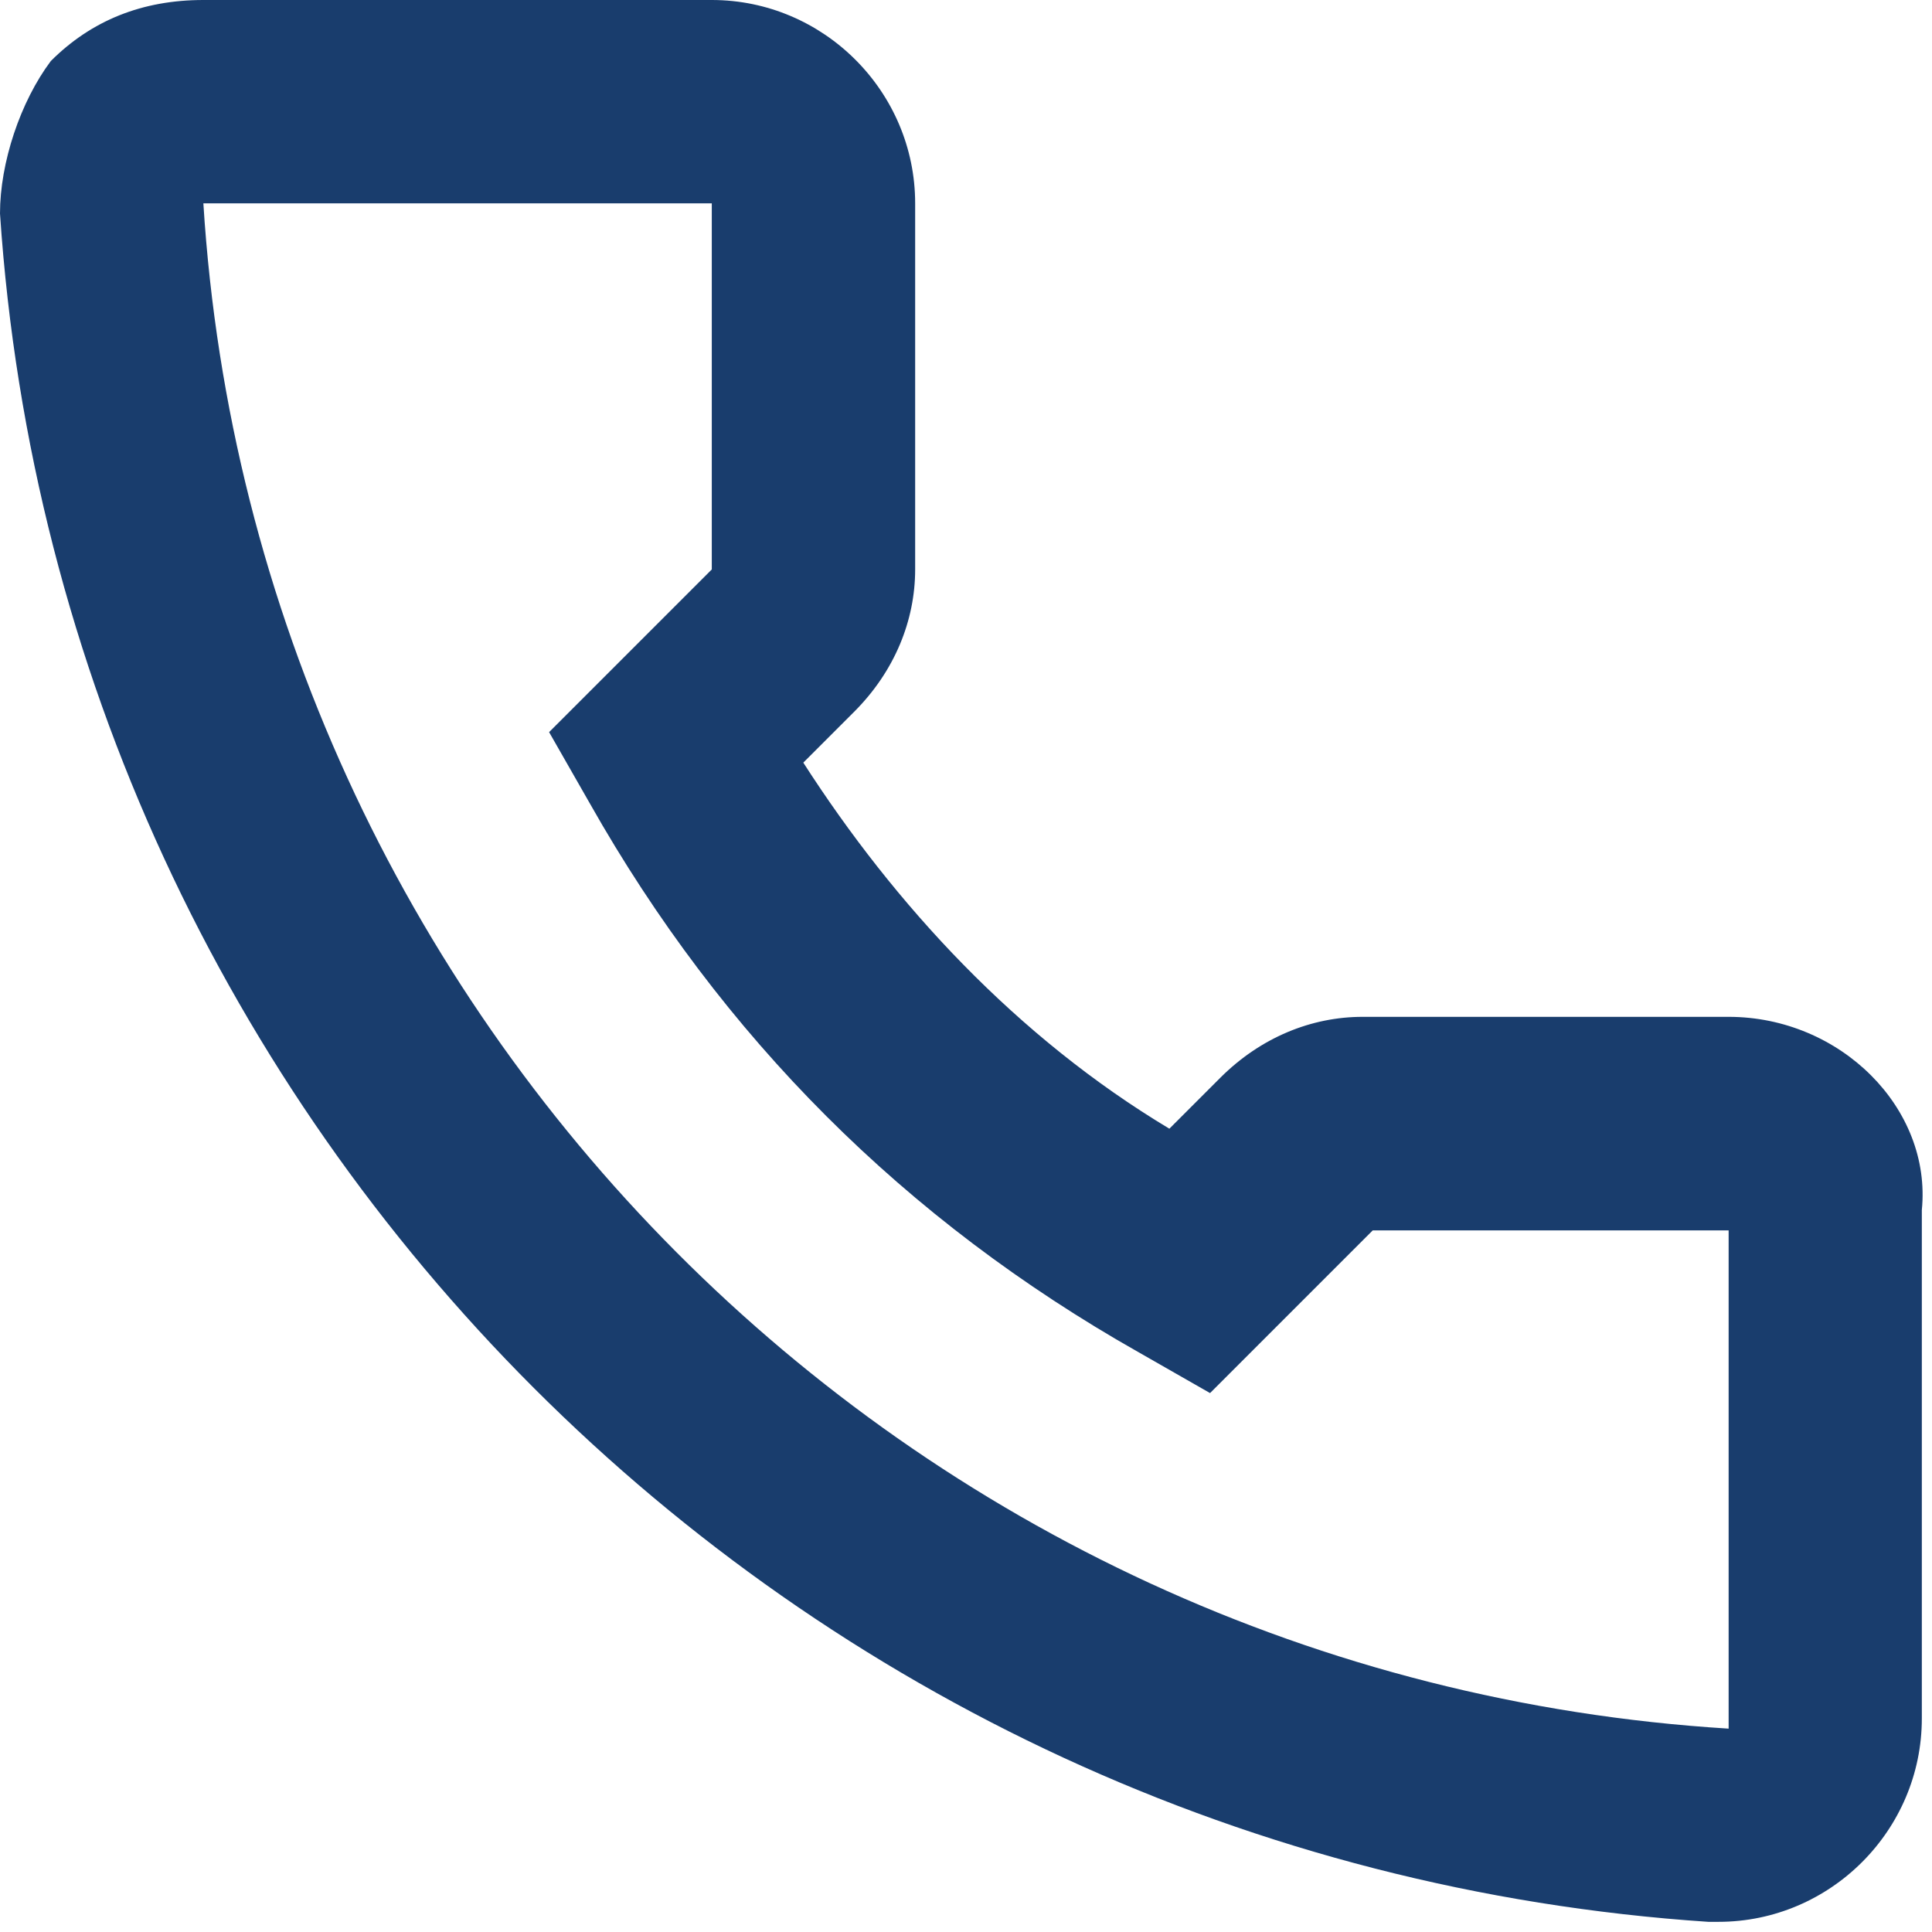 <?xml version="1.0" encoding="utf-8"?>
<!-- Generator: Adobe Illustrator 23.0.2, SVG Export Plug-In . SVG Version: 6.00 Build 0)  -->
<svg version="1.1" id="Layer_7" xmlns="http://www.w3.org/2000/svg" xmlns:xlink="http://www.w3.org/1999/xlink" x="0px" y="0px"
	 viewBox="0 0 19 19" style="enable-background:new 0 0 19 19;" xml:space="preserve">
<style type="text/css">
	.st0{fill:#193D6D;}
</style>
<path class="st0" d="M17,10h-3.6c-0.5,0-1,0.2-1.4,0.6l-0.5,0.5C10,10.2,8.8,8.9,7.9,7.5L8.4,7C8.8,6.6,9,6.1,9,5.6V2
	c0-1.1-0.9-2-2-2H2C1.4,0,0.9,0.2,0.5,0.6C0.2,1,0,1.6,0,2.1c0.6,9,7.8,16.2,16.8,16.8h0.1c1.1,0,2-0.9,2-2v-5
	C19,10.9,18.1,10,17,10z M17,17v1V17C8.9,16.5,2.5,10,2,2h5v3.6L5.4,7.2l0.4,0.7c1.3,2.3,3.1,4.1,5.4,5.4l0.7,0.4l1.6-1.6H17V17
	L17,17z"/>
</svg>
